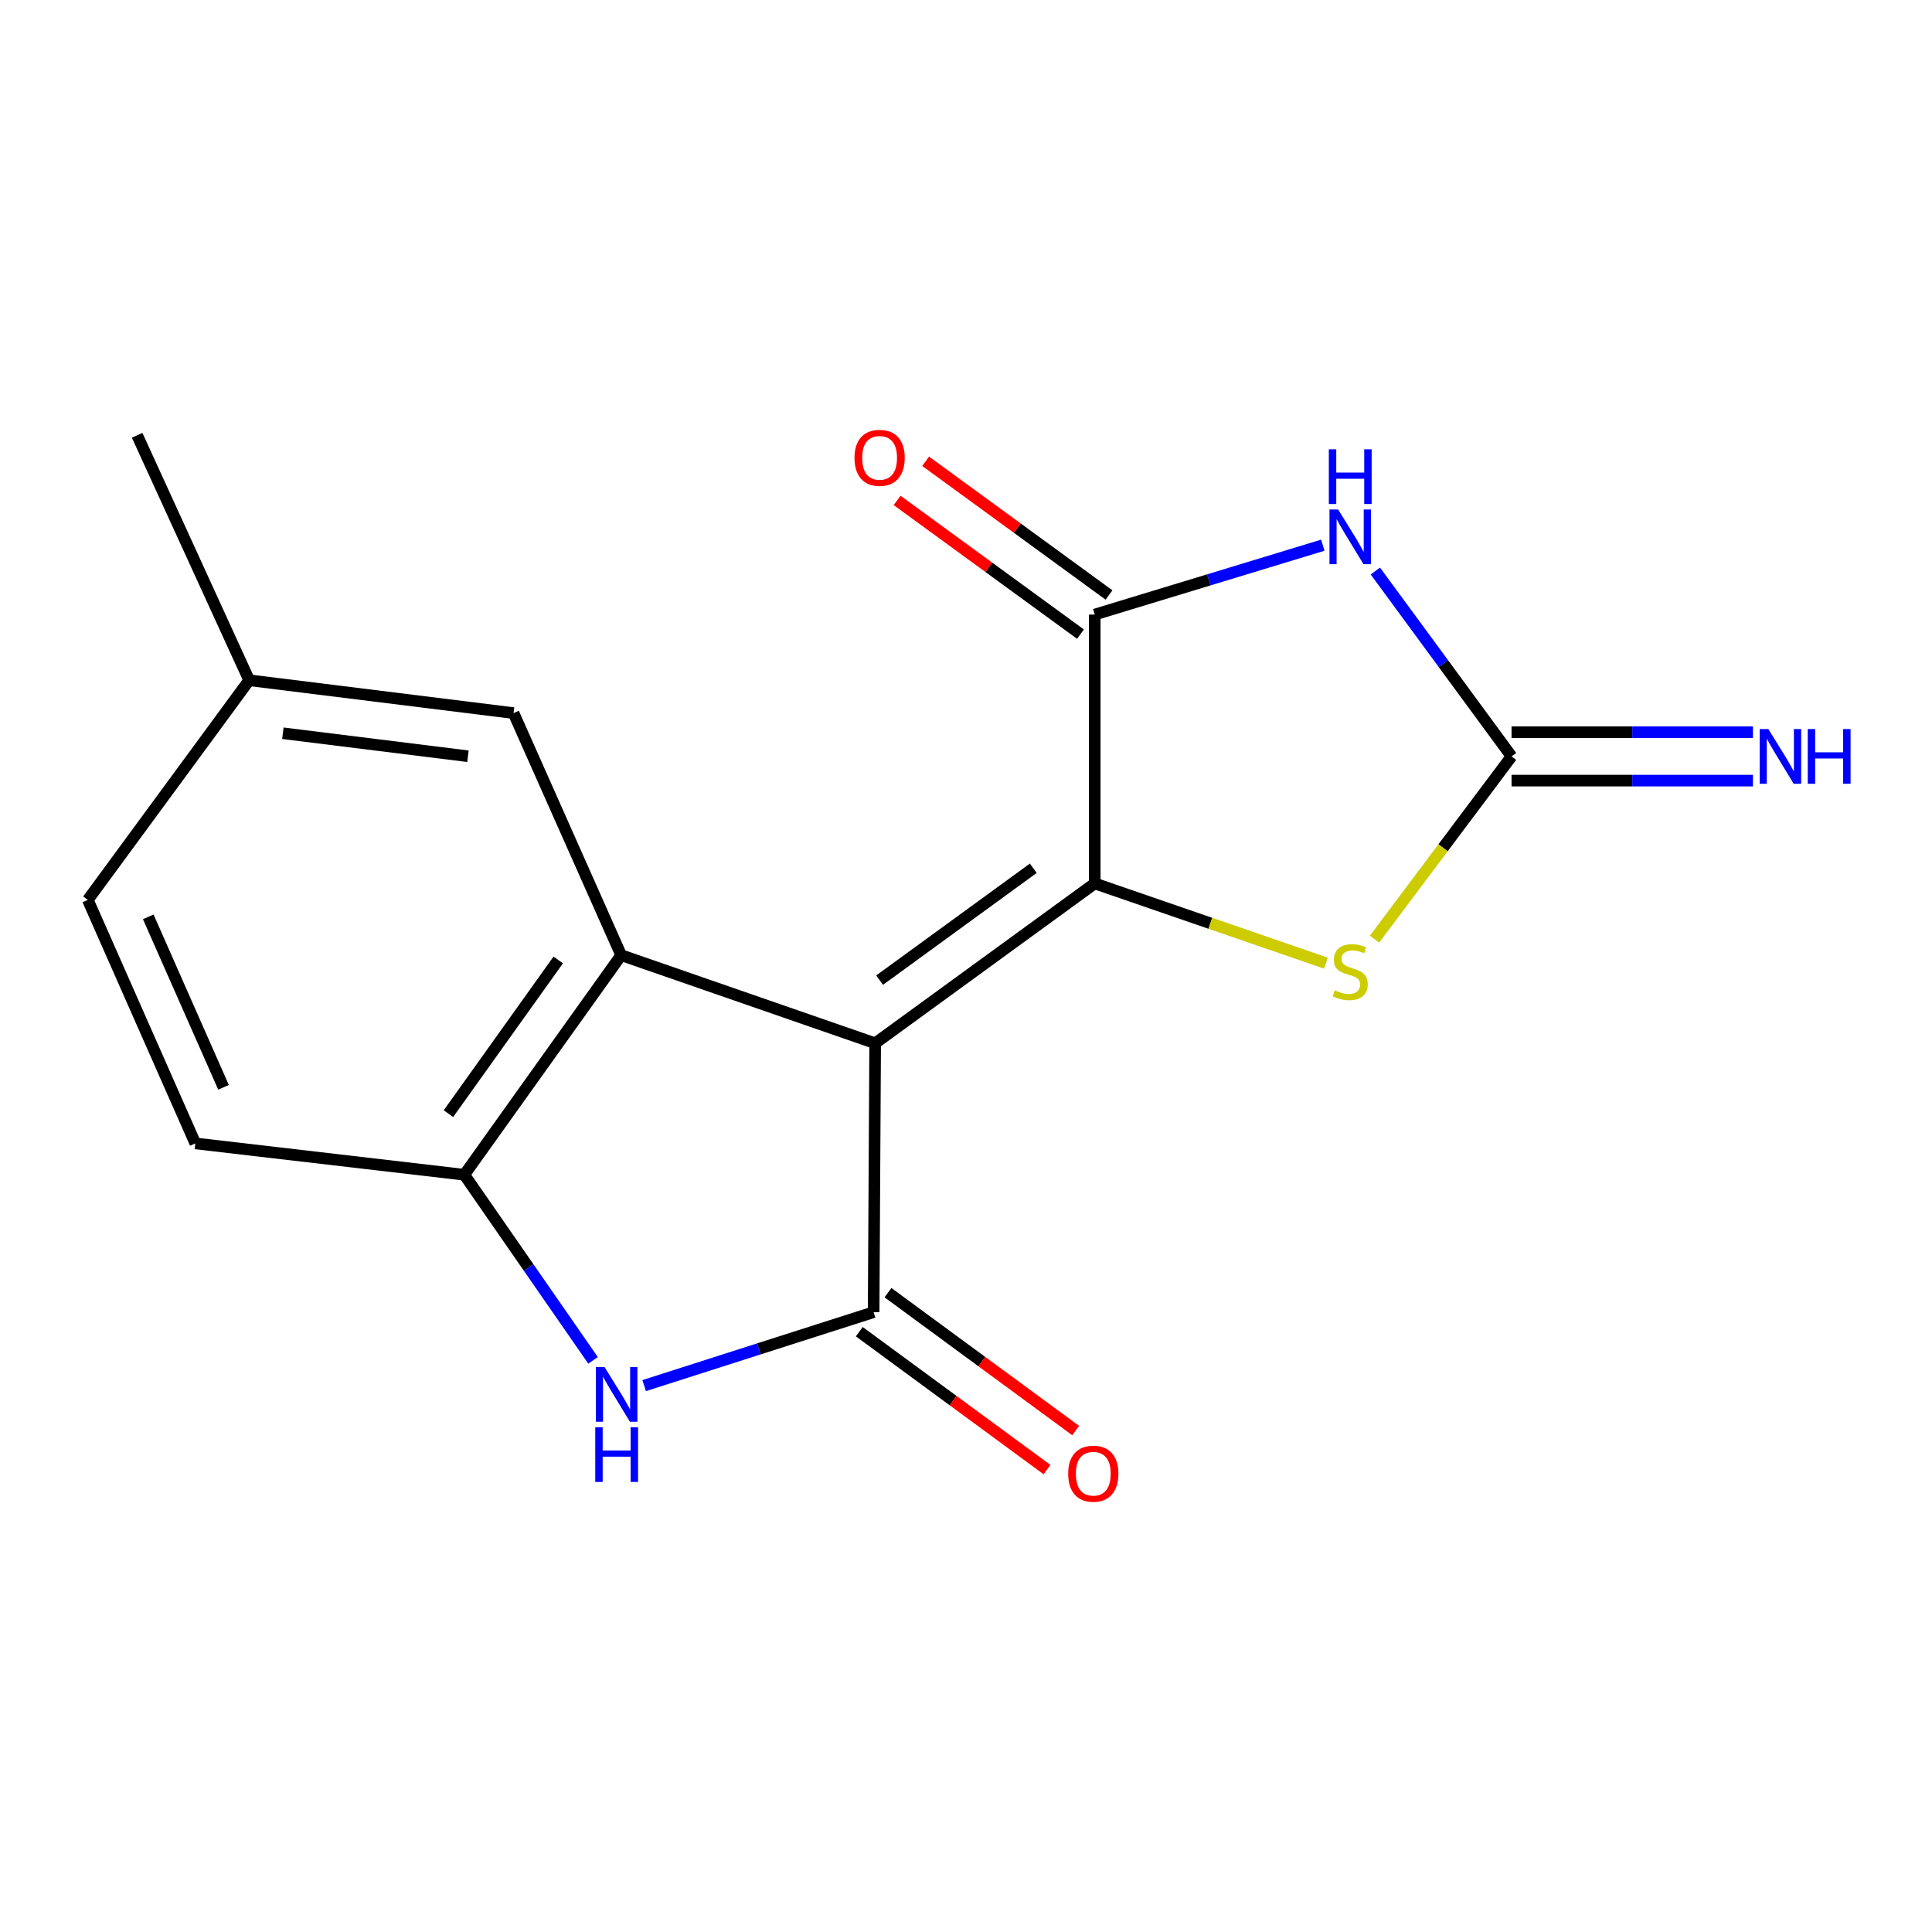 <?xml version='1.0' encoding='iso-8859-1'?>
<svg version='1.1' baseProfile='full'
              xmlns='http://www.w3.org/2000/svg'
                      xmlns:rdkit='http://www.rdkit.org/xml'
                      xmlns:xlink='http://www.w3.org/1999/xlink'
                  xml:space='preserve'
width='1000px' height='1000px' viewBox='0 0 1000 1000'>
<!-- END OF HEADER -->
<rect style='opacity:1.0;fill:#FFFFFF;stroke:none' width='1000' height='1000' x='0' y='0'> </rect>
<path class='bond-0' d='M 452.985,539.996 L 566.636,457.264' style='fill:none;fill-rule:evenodd;stroke:#000000;stroke-width:6px;stroke-linecap:butt;stroke-linejoin:miter;stroke-opacity:1' />
<path class='bond-0' d='M 455.278,507.317 L 534.834,449.405' style='fill:none;fill-rule:evenodd;stroke:#000000;stroke-width:6px;stroke-linecap:butt;stroke-linejoin:miter;stroke-opacity:1' />
<path class='bond-1' d='M 452.985,539.996 L 452.191,679.177' style='fill:none;fill-rule:evenodd;stroke:#000000;stroke-width:6px;stroke-linecap:butt;stroke-linejoin:miter;stroke-opacity:1' />
<path class='bond-4' d='M 452.985,539.996 L 321.519,494.396' style='fill:none;fill-rule:evenodd;stroke:#000000;stroke-width:6px;stroke-linecap:butt;stroke-linejoin:miter;stroke-opacity:1' />
<path class='bond-3' d='M 566.636,457.264 L 566.636,318.097' style='fill:none;fill-rule:evenodd;stroke:#000000;stroke-width:6px;stroke-linecap:butt;stroke-linejoin:miter;stroke-opacity:1' />
<path class='bond-7' d='M 566.636,457.264 L 626.47,477.896' style='fill:none;fill-rule:evenodd;stroke:#000000;stroke-width:6px;stroke-linecap:butt;stroke-linejoin:miter;stroke-opacity:1' />
<path class='bond-7' d='M 626.47,477.896 L 686.305,498.527' style='fill:none;fill-rule:evenodd;stroke:#CCCC00;stroke-width:6px;stroke-linecap:butt;stroke-linejoin:miter;stroke-opacity:1' />
<path class='bond-6' d='M 452.191,679.177 L 392.801,698.182' style='fill:none;fill-rule:evenodd;stroke:#000000;stroke-width:6px;stroke-linecap:butt;stroke-linejoin:miter;stroke-opacity:1' />
<path class='bond-6' d='M 392.801,698.182 L 333.411,717.187' style='fill:none;fill-rule:evenodd;stroke:#0000FF;stroke-width:6px;stroke-linecap:butt;stroke-linejoin:miter;stroke-opacity:1' />
<path class='bond-10' d='M 444.769,689.279 L 493.353,724.971' style='fill:none;fill-rule:evenodd;stroke:#000000;stroke-width:6px;stroke-linecap:butt;stroke-linejoin:miter;stroke-opacity:1' />
<path class='bond-10' d='M 493.353,724.971 L 541.936,760.663' style='fill:none;fill-rule:evenodd;stroke:#FF0000;stroke-width:6px;stroke-linecap:butt;stroke-linejoin:miter;stroke-opacity:1' />
<path class='bond-10' d='M 459.612,669.075 L 508.196,704.767' style='fill:none;fill-rule:evenodd;stroke:#000000;stroke-width:6px;stroke-linecap:butt;stroke-linejoin:miter;stroke-opacity:1' />
<path class='bond-10' d='M 508.196,704.767 L 556.779,740.459' style='fill:none;fill-rule:evenodd;stroke:#FF0000;stroke-width:6px;stroke-linecap:butt;stroke-linejoin:miter;stroke-opacity:1' />
<path class='bond-2' d='M 684.686,282.191 L 625.661,300.144' style='fill:none;fill-rule:evenodd;stroke:#0000FF;stroke-width:6px;stroke-linecap:butt;stroke-linejoin:miter;stroke-opacity:1' />
<path class='bond-2' d='M 625.661,300.144 L 566.636,318.097' style='fill:none;fill-rule:evenodd;stroke:#000000;stroke-width:6px;stroke-linecap:butt;stroke-linejoin:miter;stroke-opacity:1' />
<path class='bond-18' d='M 711.876,295.558 L 747.128,343.534' style='fill:none;fill-rule:evenodd;stroke:#0000FF;stroke-width:6px;stroke-linecap:butt;stroke-linejoin:miter;stroke-opacity:1' />
<path class='bond-18' d='M 747.128,343.534 L 782.379,391.511' style='fill:none;fill-rule:evenodd;stroke:#000000;stroke-width:6px;stroke-linecap:butt;stroke-linejoin:miter;stroke-opacity:1' />
<path class='bond-12' d='M 574.022,307.968 L 526.568,273.365' style='fill:none;fill-rule:evenodd;stroke:#000000;stroke-width:6px;stroke-linecap:butt;stroke-linejoin:miter;stroke-opacity:1' />
<path class='bond-12' d='M 526.568,273.365 L 479.114,238.761' style='fill:none;fill-rule:evenodd;stroke:#FF0000;stroke-width:6px;stroke-linecap:butt;stroke-linejoin:miter;stroke-opacity:1' />
<path class='bond-12' d='M 559.251,328.225 L 511.797,293.621' style='fill:none;fill-rule:evenodd;stroke:#000000;stroke-width:6px;stroke-linecap:butt;stroke-linejoin:miter;stroke-opacity:1' />
<path class='bond-12' d='M 511.797,293.621 L 464.343,259.017' style='fill:none;fill-rule:evenodd;stroke:#FF0000;stroke-width:6px;stroke-linecap:butt;stroke-linejoin:miter;stroke-opacity:1' />
<path class='bond-8' d='M 321.519,494.396 L 240.334,608.048' style='fill:none;fill-rule:evenodd;stroke:#000000;stroke-width:6px;stroke-linecap:butt;stroke-linejoin:miter;stroke-opacity:1' />
<path class='bond-8' d='M 288.942,496.871 L 232.112,576.427' style='fill:none;fill-rule:evenodd;stroke:#000000;stroke-width:6px;stroke-linecap:butt;stroke-linejoin:miter;stroke-opacity:1' />
<path class='bond-11' d='M 321.519,494.396 L 265.822,369.101' style='fill:none;fill-rule:evenodd;stroke:#000000;stroke-width:6px;stroke-linecap:butt;stroke-linejoin:miter;stroke-opacity:1' />
<path class='bond-5' d='M 782.379,391.511 L 746.91,438.813' style='fill:none;fill-rule:evenodd;stroke:#000000;stroke-width:6px;stroke-linecap:butt;stroke-linejoin:miter;stroke-opacity:1' />
<path class='bond-5' d='M 746.91,438.813 L 711.441,486.115' style='fill:none;fill-rule:evenodd;stroke:#CCCC00;stroke-width:6px;stroke-linecap:butt;stroke-linejoin:miter;stroke-opacity:1' />
<path class='bond-9' d='M 782.379,404.046 L 844.854,404.046' style='fill:none;fill-rule:evenodd;stroke:#000000;stroke-width:6px;stroke-linecap:butt;stroke-linejoin:miter;stroke-opacity:1' />
<path class='bond-9' d='M 844.854,404.046 L 907.328,404.046' style='fill:none;fill-rule:evenodd;stroke:#0000FF;stroke-width:6px;stroke-linecap:butt;stroke-linejoin:miter;stroke-opacity:1' />
<path class='bond-9' d='M 782.379,378.976 L 844.854,378.976' style='fill:none;fill-rule:evenodd;stroke:#000000;stroke-width:6px;stroke-linecap:butt;stroke-linejoin:miter;stroke-opacity:1' />
<path class='bond-9' d='M 844.854,378.976 L 907.328,378.976' style='fill:none;fill-rule:evenodd;stroke:#0000FF;stroke-width:6px;stroke-linecap:butt;stroke-linejoin:miter;stroke-opacity:1' />
<path class='bond-17' d='M 306.961,704.122 L 273.647,656.085' style='fill:none;fill-rule:evenodd;stroke:#0000FF;stroke-width:6px;stroke-linecap:butt;stroke-linejoin:miter;stroke-opacity:1' />
<path class='bond-17' d='M 273.647,656.085 L 240.334,608.048' style='fill:none;fill-rule:evenodd;stroke:#000000;stroke-width:6px;stroke-linecap:butt;stroke-linejoin:miter;stroke-opacity:1' />
<path class='bond-13' d='M 240.334,608.048 L 101.11,591.822' style='fill:none;fill-rule:evenodd;stroke:#000000;stroke-width:6px;stroke-linecap:butt;stroke-linejoin:miter;stroke-opacity:1' />
<path class='bond-14' d='M 265.822,369.101 L 128.98,352.095' style='fill:none;fill-rule:evenodd;stroke:#000000;stroke-width:6px;stroke-linecap:butt;stroke-linejoin:miter;stroke-opacity:1' />
<path class='bond-14' d='M 242.204,391.429 L 146.415,379.524' style='fill:none;fill-rule:evenodd;stroke:#000000;stroke-width:6px;stroke-linecap:butt;stroke-linejoin:miter;stroke-opacity:1' />
<path class='bond-19' d='M 101.11,591.822 L 45.455,465.788' style='fill:none;fill-rule:evenodd;stroke:#000000;stroke-width:6px;stroke-linecap:butt;stroke-linejoin:miter;stroke-opacity:1' />
<path class='bond-19' d='M 115.696,562.789 L 76.737,474.566' style='fill:none;fill-rule:evenodd;stroke:#000000;stroke-width:6px;stroke-linecap:butt;stroke-linejoin:miter;stroke-opacity:1' />
<path class='bond-15' d='M 128.98,352.095 L 45.455,465.788' style='fill:none;fill-rule:evenodd;stroke:#000000;stroke-width:6px;stroke-linecap:butt;stroke-linejoin:miter;stroke-opacity:1' />
<path class='bond-16' d='M 128.98,352.095 L 70.984,225.309' style='fill:none;fill-rule:evenodd;stroke:#000000;stroke-width:6px;stroke-linecap:butt;stroke-linejoin:miter;stroke-opacity:1' />
<path  class='atom-3' d='M 692.622 263.713
L 701.902 278.713
Q 702.822 280.193, 704.302 282.873
Q 705.782 285.553, 705.862 285.713
L 705.862 263.713
L 709.622 263.713
L 709.622 292.033
L 705.742 292.033
L 695.782 275.633
Q 694.622 273.713, 693.382 271.513
Q 692.182 269.313, 691.822 268.633
L 691.822 292.033
L 688.142 292.033
L 688.142 263.713
L 692.622 263.713
' fill='#0000FF'/>
<path  class='atom-3' d='M 687.802 232.561
L 691.642 232.561
L 691.642 244.601
L 706.122 244.601
L 706.122 232.561
L 709.962 232.561
L 709.962 260.881
L 706.122 260.881
L 706.122 247.801
L 691.642 247.801
L 691.642 260.881
L 687.802 260.881
L 687.802 232.561
' fill='#0000FF'/>
<path  class='atom-7' d='M 312.919 707.581
L 322.199 722.581
Q 323.119 724.061, 324.599 726.741
Q 326.079 729.421, 326.159 729.581
L 326.159 707.581
L 329.919 707.581
L 329.919 735.901
L 326.039 735.901
L 316.079 719.501
Q 314.919 717.581, 313.679 715.381
Q 312.479 713.181, 312.119 712.501
L 312.119 735.901
L 308.439 735.901
L 308.439 707.581
L 312.919 707.581
' fill='#0000FF'/>
<path  class='atom-7' d='M 308.099 738.733
L 311.939 738.733
L 311.939 750.773
L 326.419 750.773
L 326.419 738.733
L 330.259 738.733
L 330.259 767.053
L 326.419 767.053
L 326.419 753.973
L 311.939 753.973
L 311.939 767.053
L 308.099 767.053
L 308.099 738.733
' fill='#0000FF'/>
<path  class='atom-8' d='M 690.882 512.584
Q 691.202 512.704, 692.522 513.264
Q 693.842 513.824, 695.282 514.184
Q 696.762 514.504, 698.202 514.504
Q 700.882 514.504, 702.442 513.224
Q 704.002 511.904, 704.002 509.624
Q 704.002 508.064, 703.202 507.104
Q 702.442 506.144, 701.242 505.624
Q 700.042 505.104, 698.042 504.504
Q 695.522 503.744, 694.002 503.024
Q 692.522 502.304, 691.442 500.784
Q 690.402 499.264, 690.402 496.704
Q 690.402 493.144, 692.802 490.944
Q 695.242 488.744, 700.042 488.744
Q 703.322 488.744, 707.042 490.304
L 706.122 493.384
Q 702.722 491.984, 700.162 491.984
Q 697.402 491.984, 695.882 493.144
Q 694.362 494.264, 694.402 496.224
Q 694.402 497.744, 695.162 498.664
Q 695.962 499.584, 697.082 500.104
Q 698.242 500.624, 700.162 501.224
Q 702.722 502.024, 704.242 502.824
Q 705.762 503.624, 706.842 505.264
Q 707.962 506.864, 707.962 509.624
Q 707.962 513.544, 705.322 515.664
Q 702.722 517.744, 698.362 517.744
Q 695.842 517.744, 693.922 517.184
Q 692.042 516.664, 689.802 515.744
L 690.882 512.584
' fill='#CCCC00'/>
<path  class='atom-10' d='M 915.287 377.351
L 924.567 392.351
Q 925.487 393.831, 926.967 396.511
Q 928.447 399.191, 928.527 399.351
L 928.527 377.351
L 932.287 377.351
L 932.287 405.671
L 928.407 405.671
L 918.447 389.271
Q 917.287 387.351, 916.047 385.151
Q 914.847 382.951, 914.487 382.271
L 914.487 405.671
L 910.807 405.671
L 910.807 377.351
L 915.287 377.351
' fill='#0000FF'/>
<path  class='atom-10' d='M 935.687 377.351
L 939.527 377.351
L 939.527 389.391
L 954.007 389.391
L 954.007 377.351
L 957.847 377.351
L 957.847 405.671
L 954.007 405.671
L 954.007 392.591
L 939.527 392.591
L 939.527 405.671
L 935.687 405.671
L 935.687 377.351
' fill='#0000FF'/>
<path  class='atom-11' d='M 552.884 762.783
Q 552.884 755.983, 556.244 752.183
Q 559.604 748.383, 565.884 748.383
Q 572.164 748.383, 575.524 752.183
Q 578.884 755.983, 578.884 762.783
Q 578.884 769.663, 575.484 773.583
Q 572.084 777.463, 565.884 777.463
Q 559.644 777.463, 556.244 773.583
Q 552.884 769.703, 552.884 762.783
M 565.884 774.263
Q 570.204 774.263, 572.524 771.383
Q 574.884 768.463, 574.884 762.783
Q 574.884 757.223, 572.524 754.423
Q 570.204 751.583, 565.884 751.583
Q 561.564 751.583, 559.204 754.383
Q 556.884 757.183, 556.884 762.783
Q 556.884 768.503, 559.204 771.383
Q 561.564 774.263, 565.884 774.263
' fill='#FF0000'/>
<path  class='atom-13' d='M 442.283 236.977
Q 442.283 230.177, 445.643 226.377
Q 449.003 222.577, 455.283 222.577
Q 461.563 222.577, 464.923 226.377
Q 468.283 230.177, 468.283 236.977
Q 468.283 243.857, 464.883 247.777
Q 461.483 251.657, 455.283 251.657
Q 449.043 251.657, 445.643 247.777
Q 442.283 243.897, 442.283 236.977
M 455.283 248.457
Q 459.603 248.457, 461.923 245.577
Q 464.283 242.657, 464.283 236.977
Q 464.283 231.417, 461.923 228.617
Q 459.603 225.777, 455.283 225.777
Q 450.963 225.777, 448.603 228.577
Q 446.283 231.377, 446.283 236.977
Q 446.283 242.697, 448.603 245.577
Q 450.963 248.457, 455.283 248.457
' fill='#FF0000'/>
</svg>
